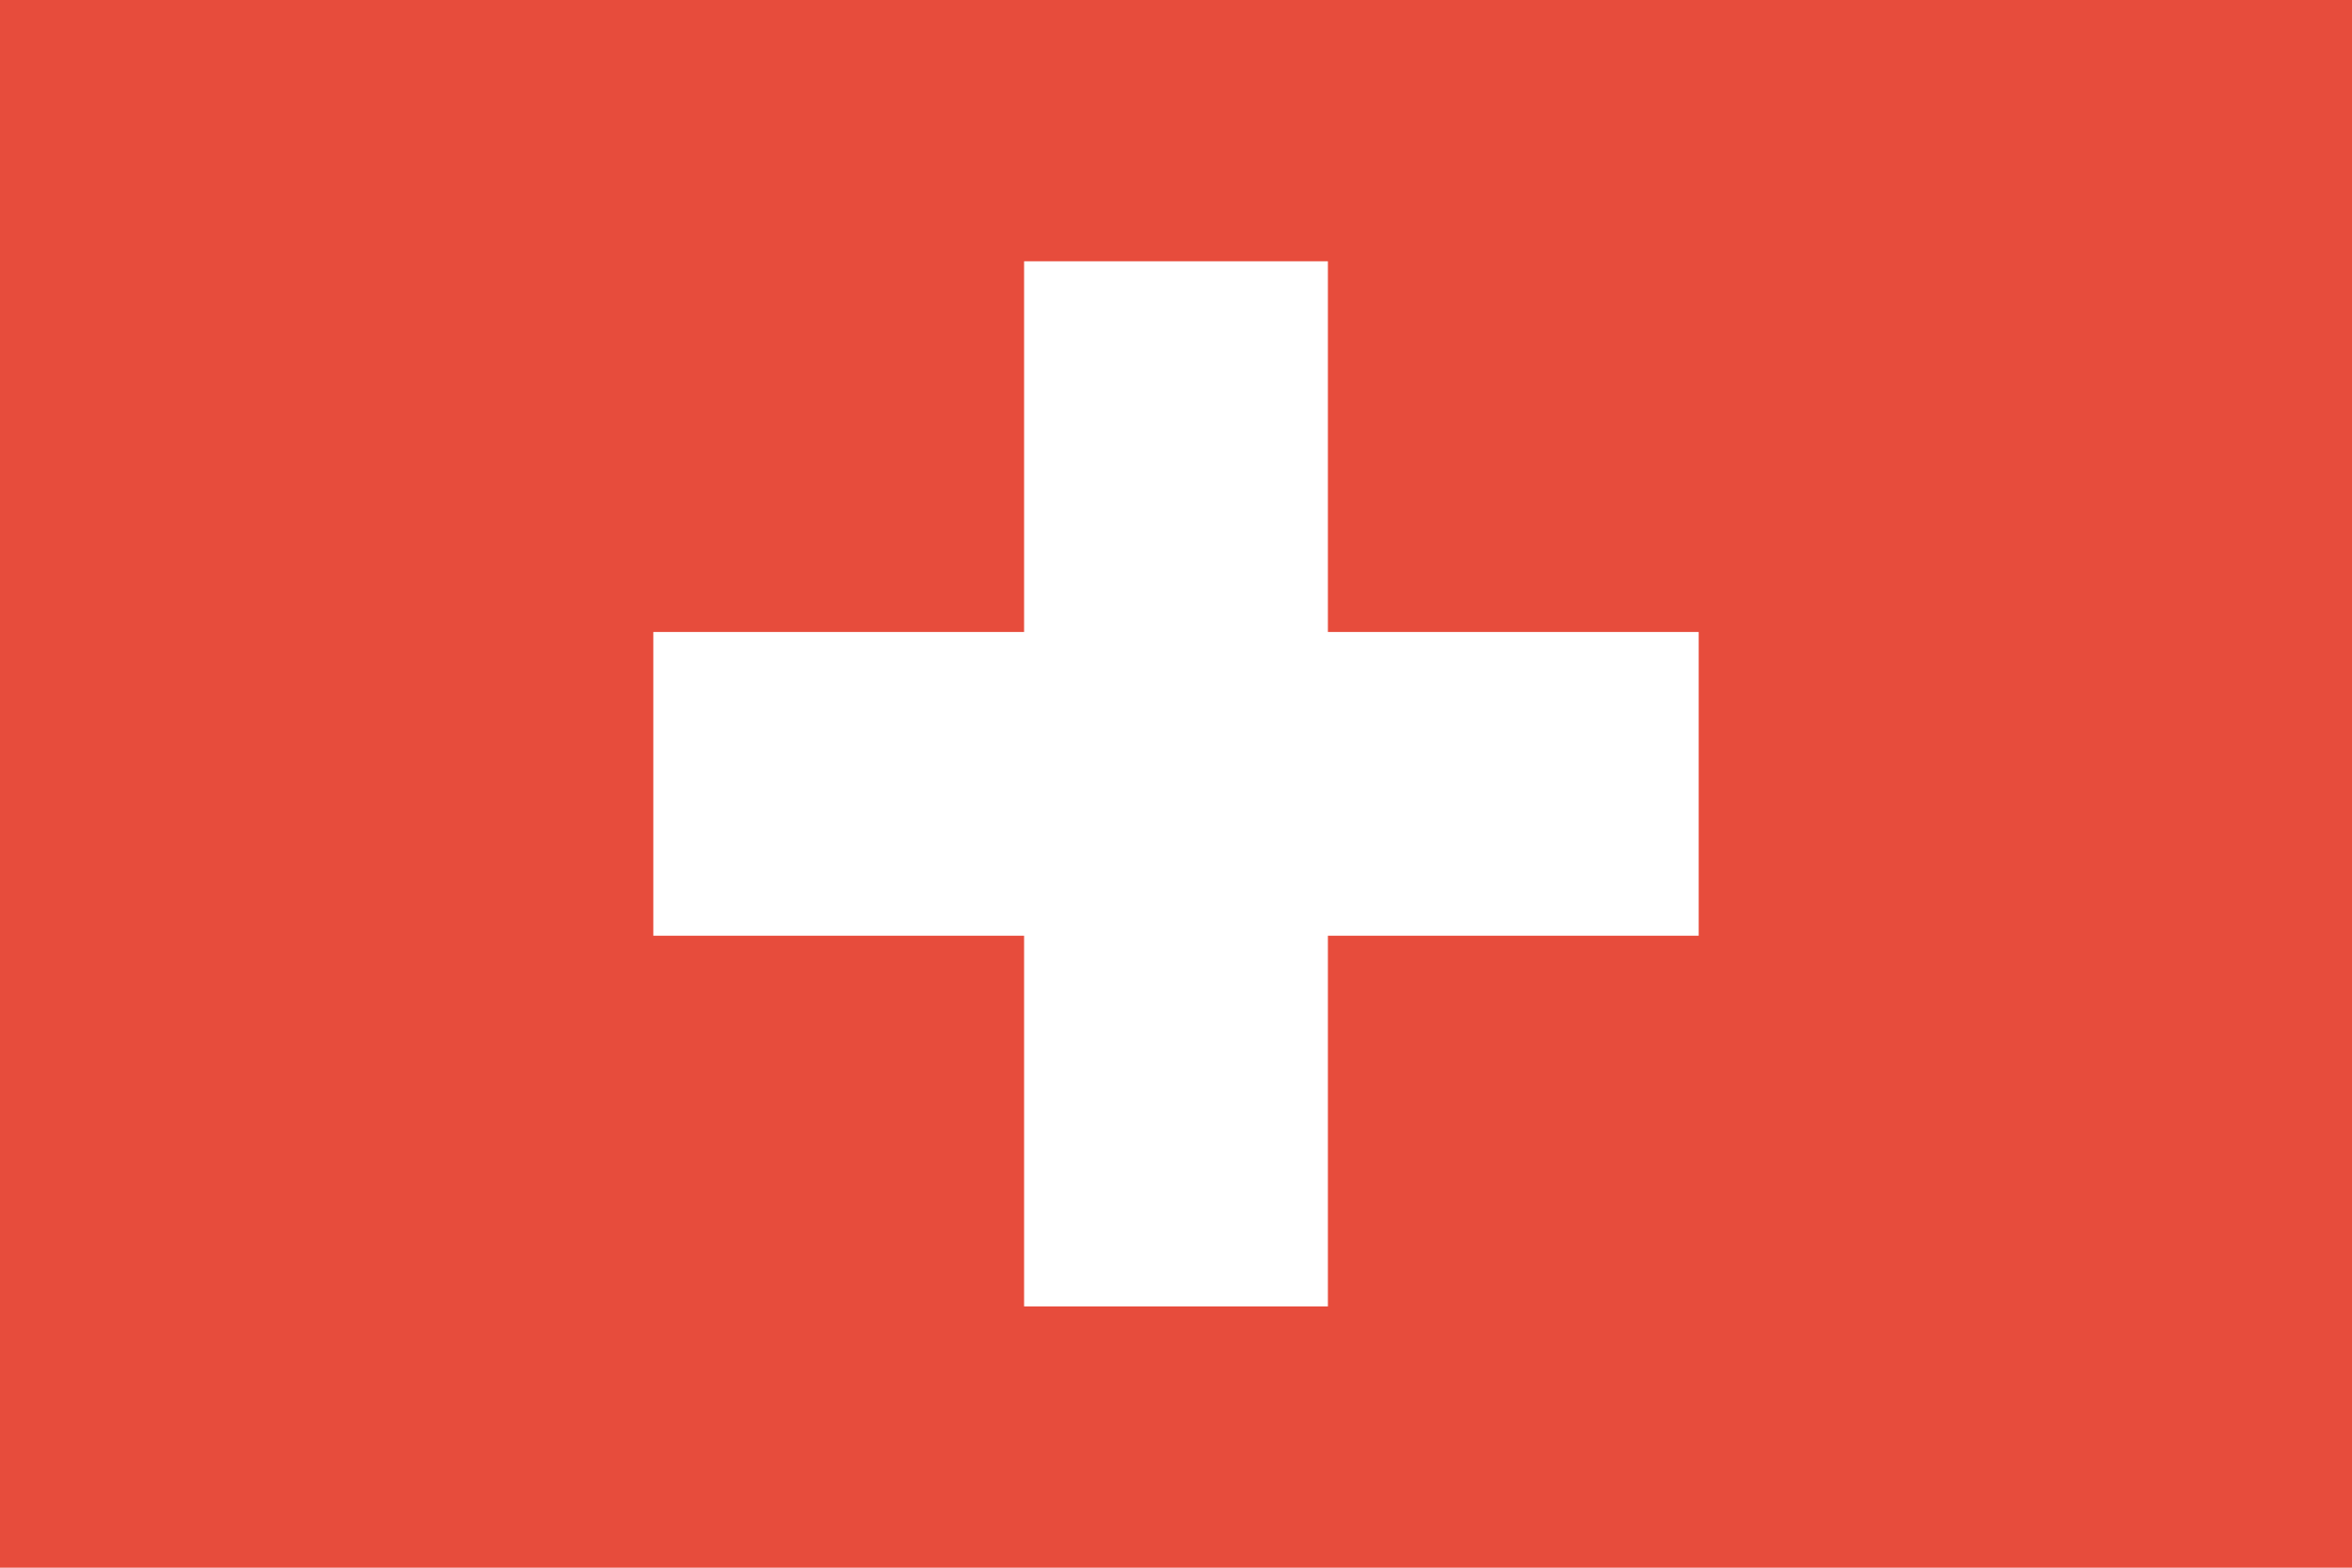 <svg xmlns="http://www.w3.org/2000/svg" xmlns:cc="http://creativecommons.org/ns#" xmlns:dc="http://purl.org/dc/elements/1.1/" xmlns:inkscape="http://www.inkscape.org/namespaces/inkscape" xmlns:rdf="http://www.w3.org/1999/02/22-rdf-syntax-ns#" xmlns:sodipodi="http://sodipodi.sourceforge.net/DTD/sodipodi-0.dtd" xmlns:svg="http://www.w3.org/2000/svg" id="svg29881" height="600" width="900"><clipPath id="clipPath29920"><ellipse id="path29922" cx="-514.286" cy="506.648" rx="260" ry="248.571" transform="matrix(.685 0 0 .716 705.099 116.389)"></ellipse></clipPath><g id="layer1" transform="translate(0 -552.362)"><g id="g4146"><path id="rect3341" d="m0 552.362h900v600h-900z" fill="#e74c3c"></path><g id="g4142" fill="#fff" transform="matrix(1.25 0 0 1.25 130 -143.091)"><path id="rect4117" d="m209.5 636.362h93v320h-93z"></path><path id="rect4129" d="m749.862-416h93v320h-93z" transform="rotate(90)"></path></g></g></g></svg>